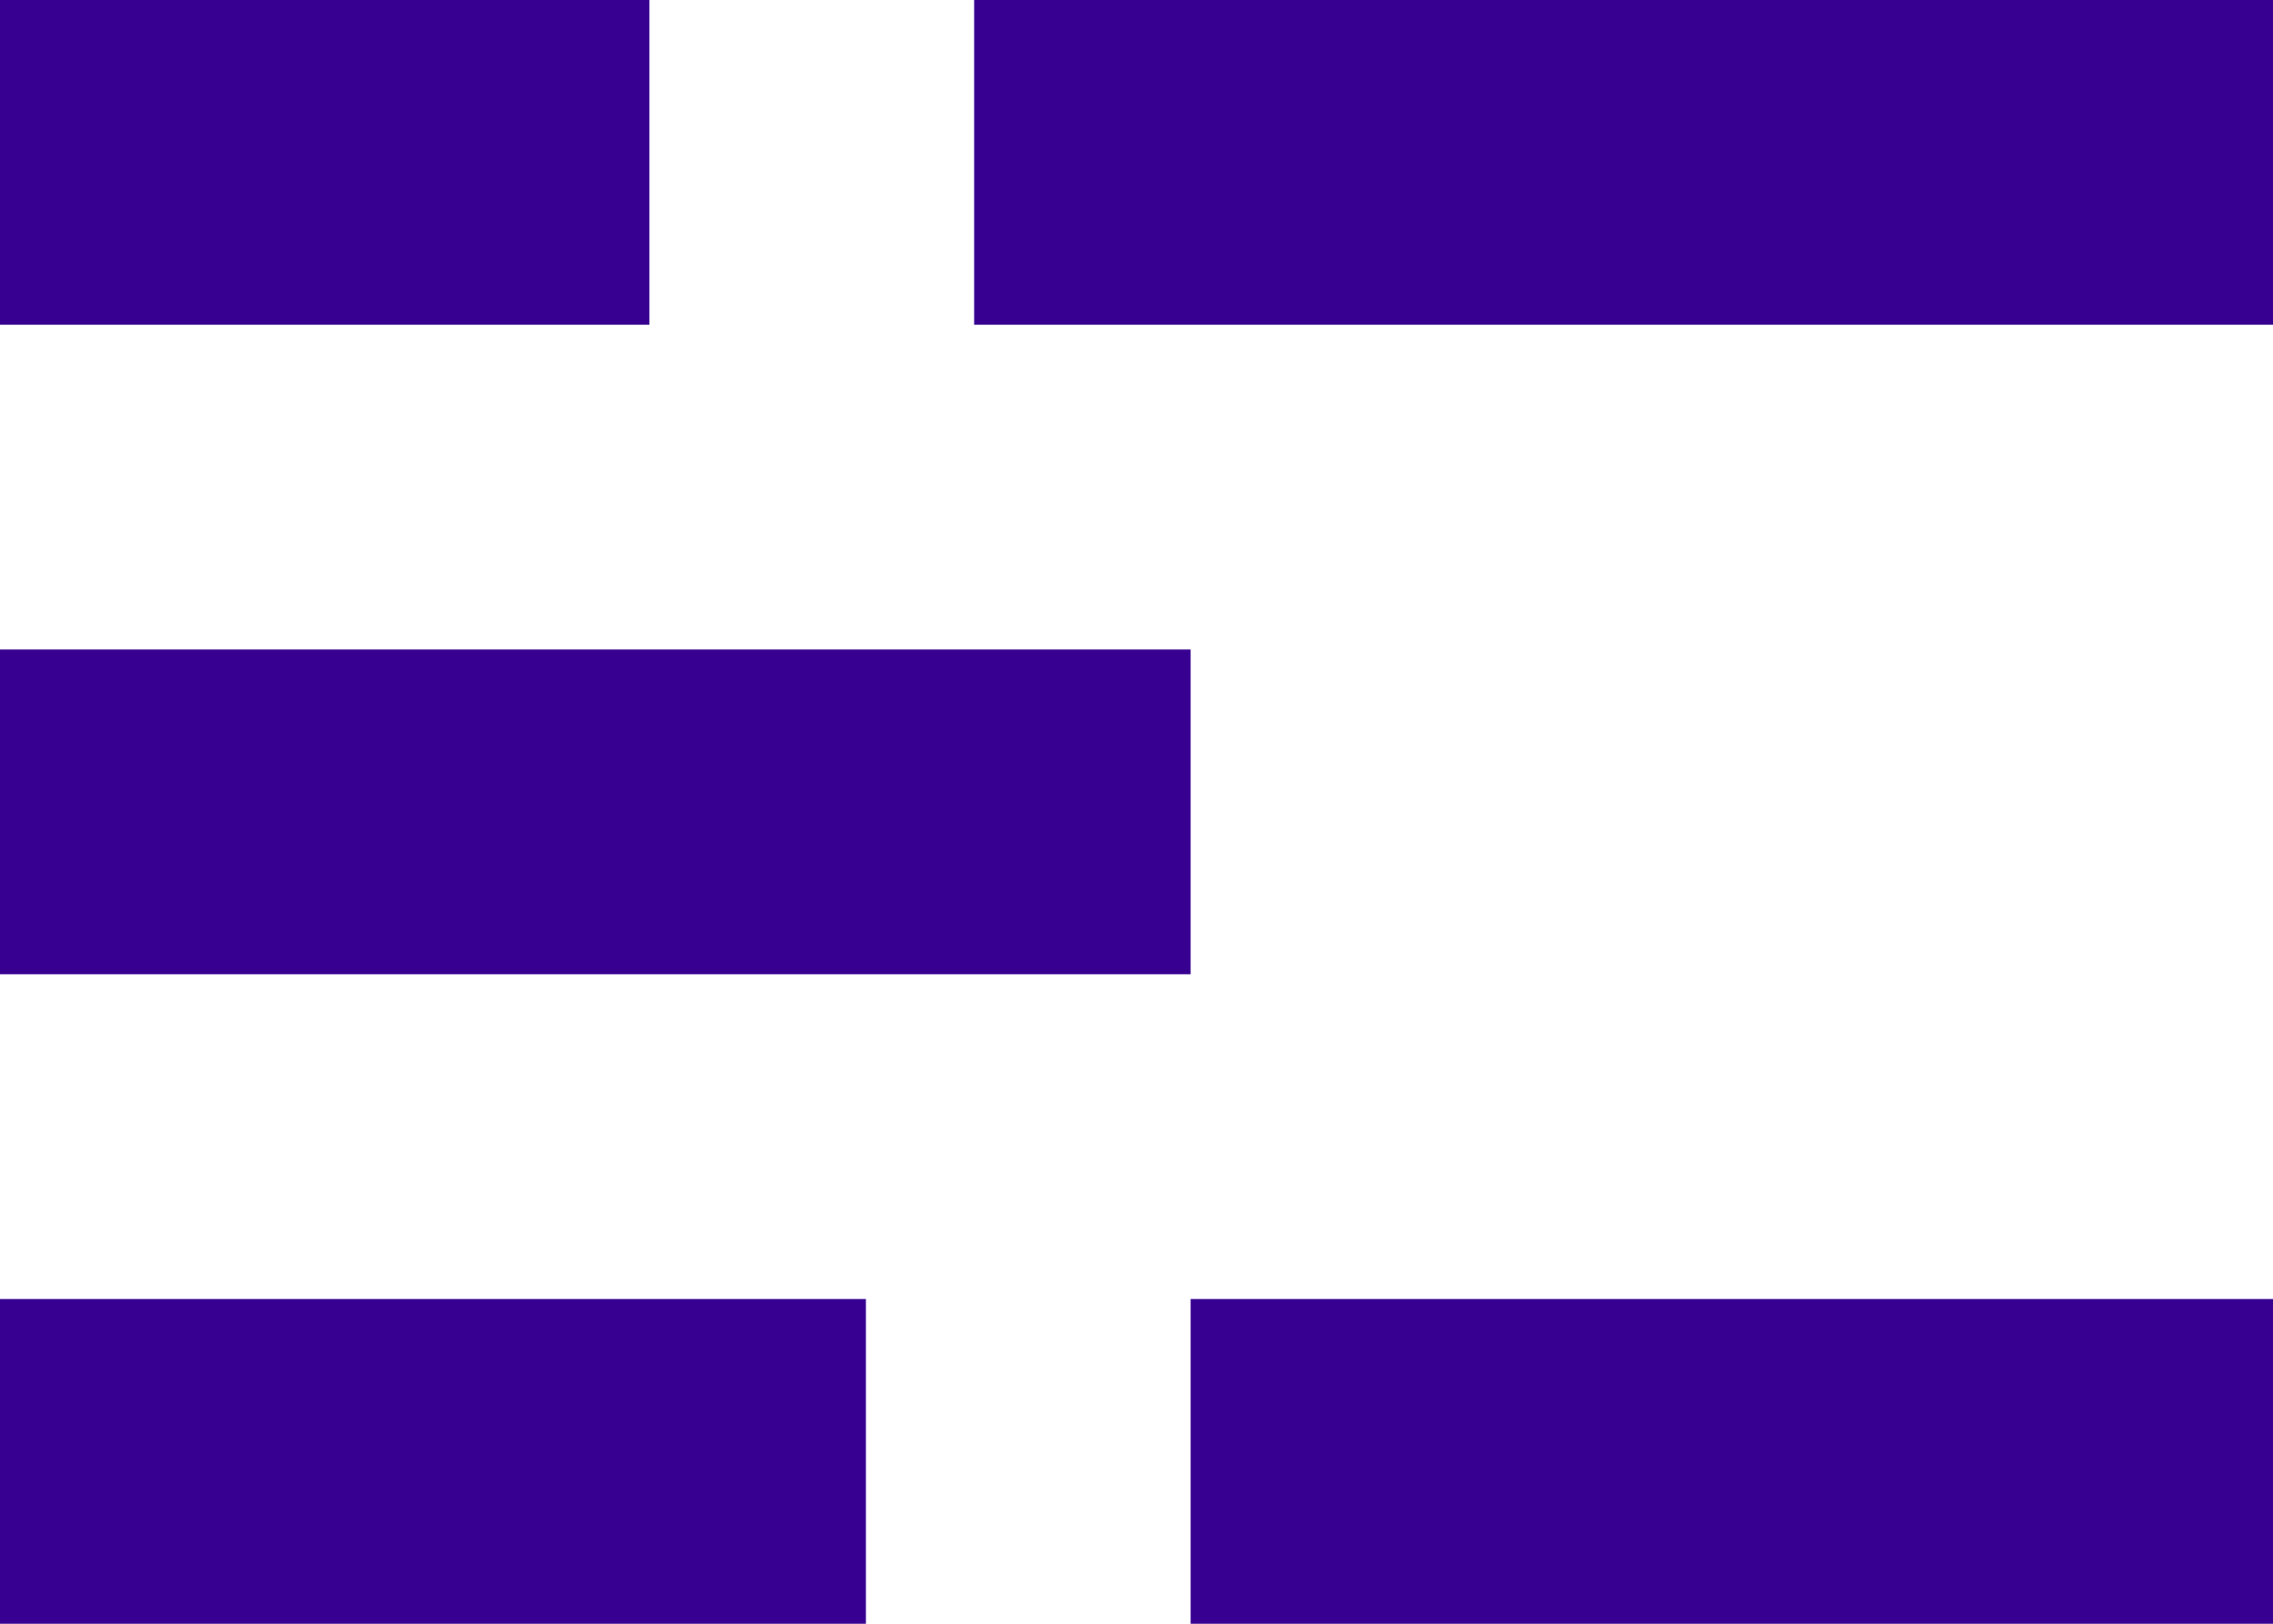 <svg width="21" height="15" viewBox="0 0 21 15" fill="none" xmlns="http://www.w3.org/2000/svg">
<rect width="6" height="3" fill="#380091"/>
<rect y="6" width="11" height="3" fill="#380091"/>
<rect y="12" width="8" height="3" fill="#380091"/>
<rect x="11" y="12" width="10" height="3" fill="#380091"/>
<rect x="9" width="12" height="3" fill="#380091"/>
</svg>

